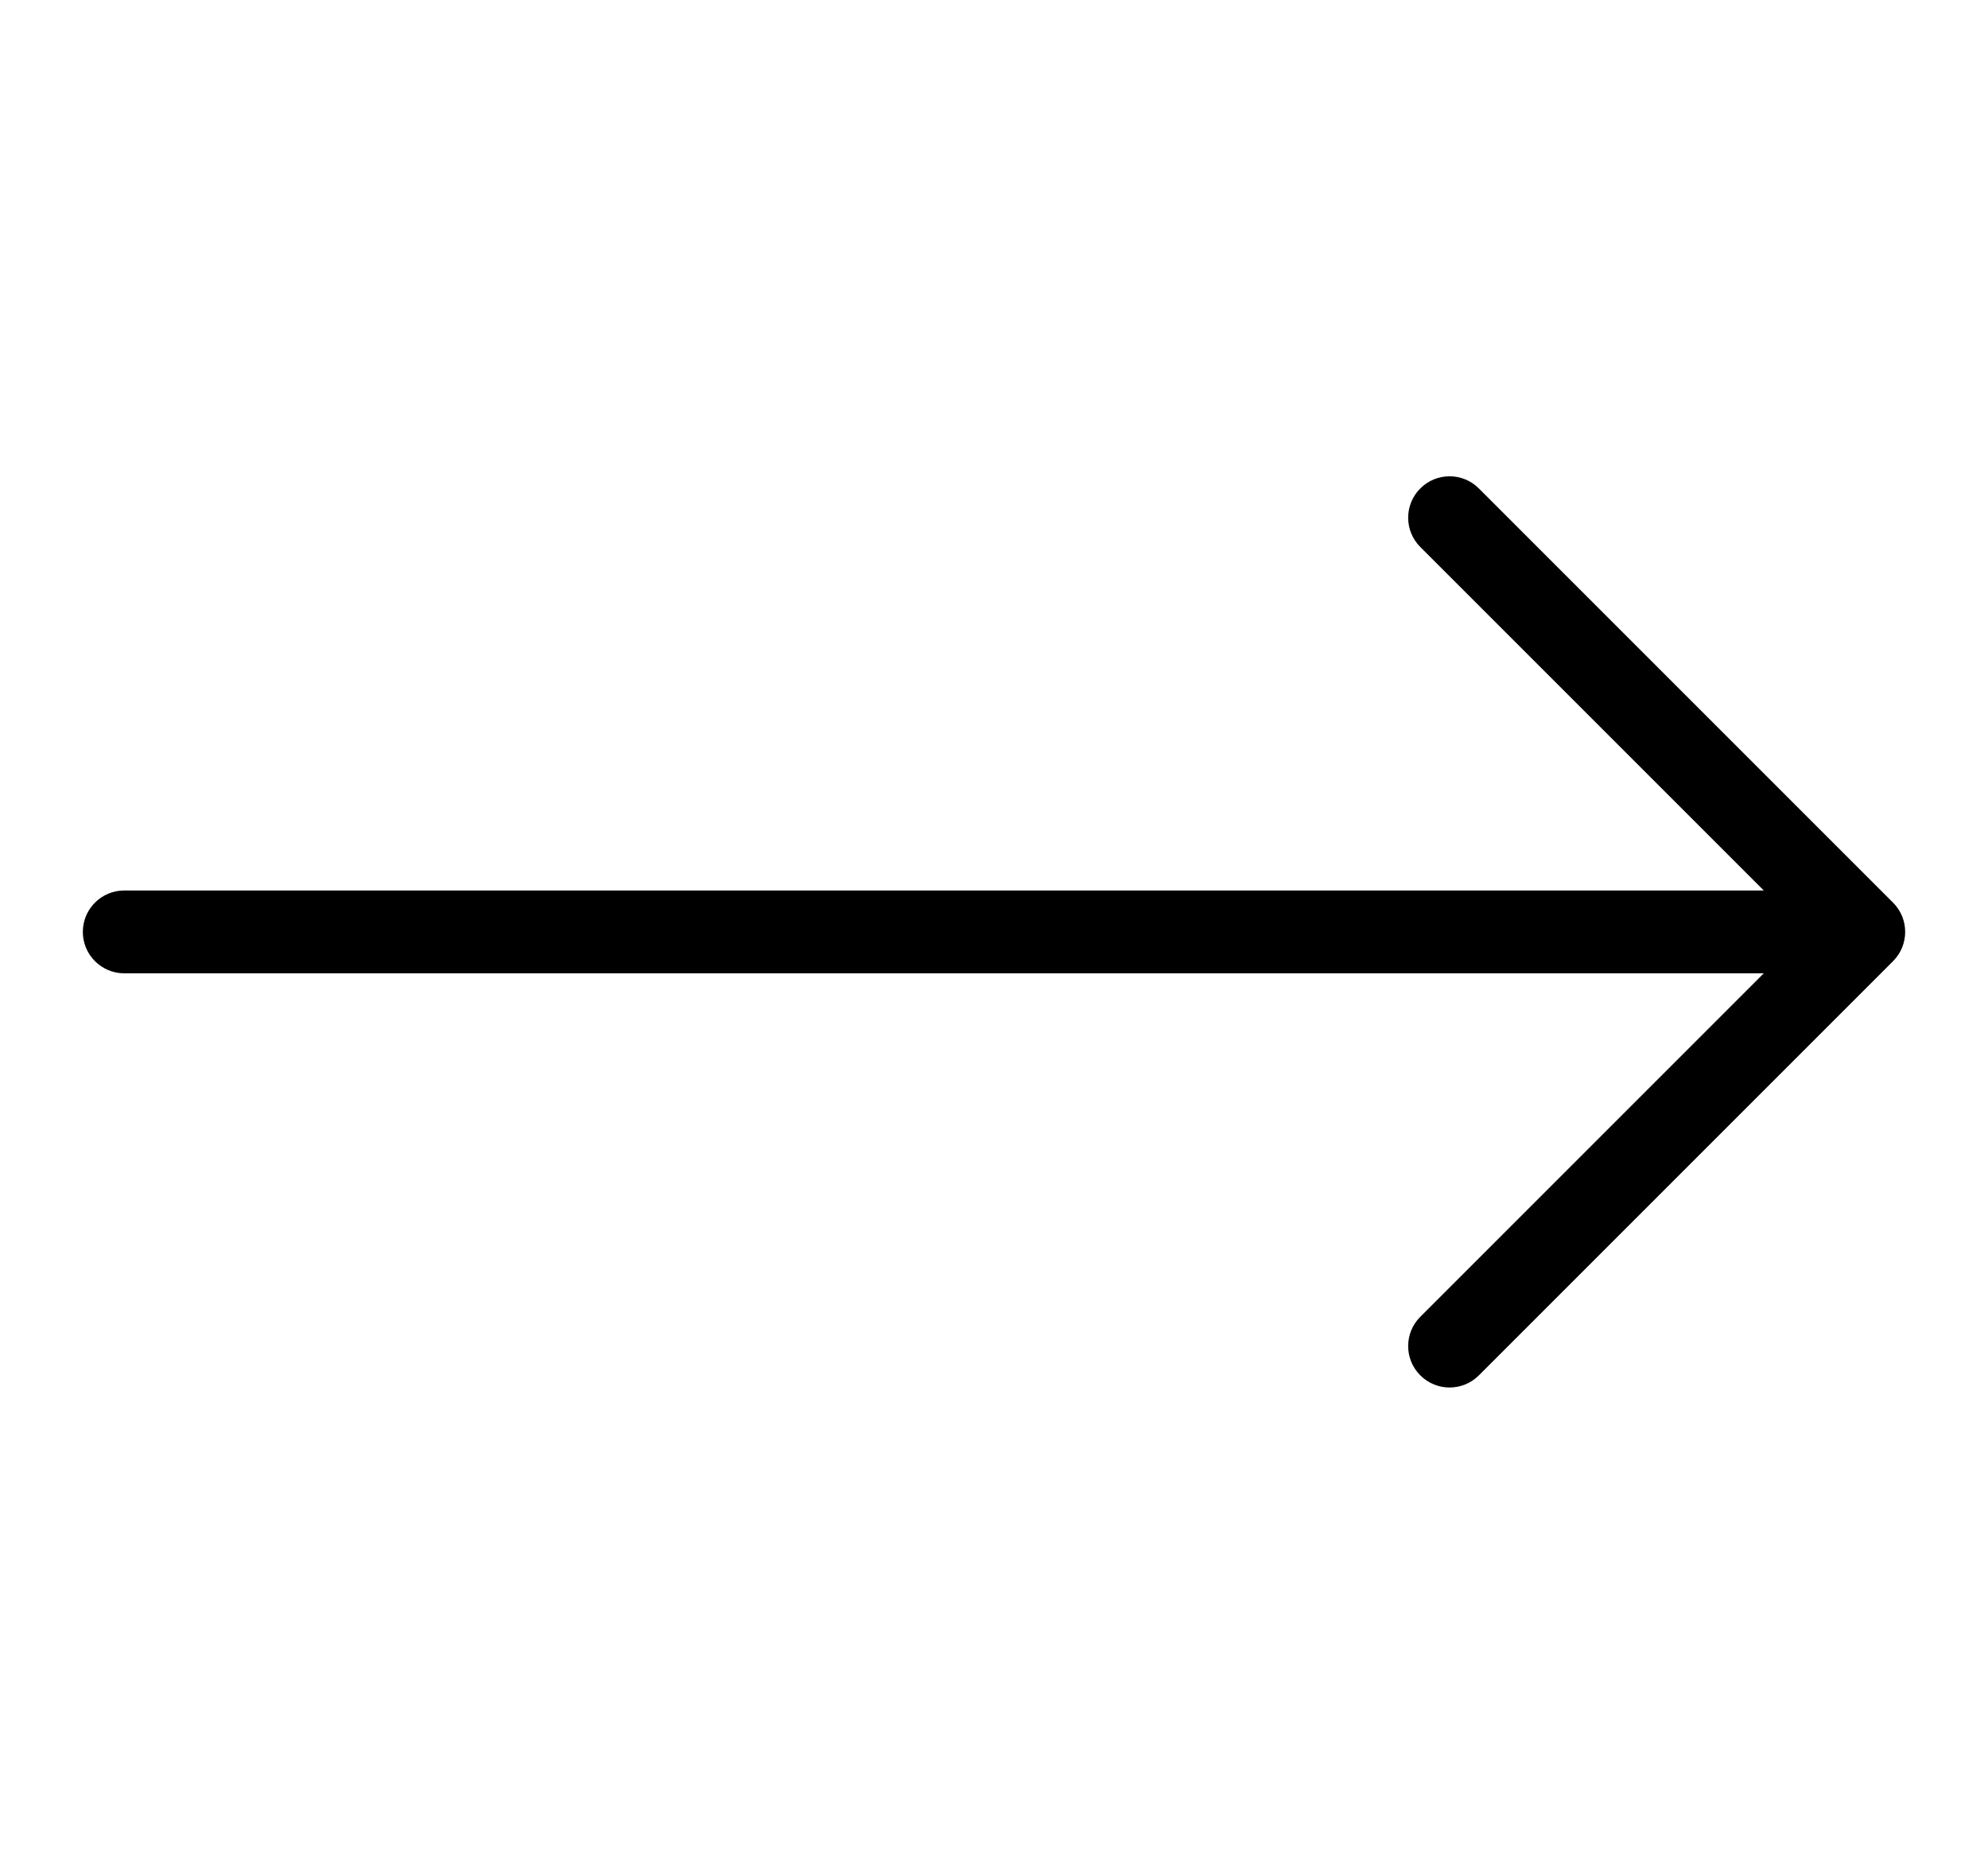 <svg width="48" height="45" viewBox="0 0 48 45" fill="none" xmlns="http://www.w3.org/2000/svg">
<path d="M35.707 33.207C35.317 33.598 34.683 33.598 34.293 33.207C33.902 32.817 33.902 32.183 34.293 31.793L42.586 23.5H3C2.448 23.5 2 23.052 2 22.5C2 21.948 2.448 21.5 3 21.5H42.586L34.293 13.207C33.902 12.817 33.902 12.183 34.293 11.793C34.683 11.402 35.317 11.402 35.707 11.793L45.707 21.793C46.098 22.183 46.098 22.817 45.707 23.207L35.707 33.207Z" fill="black"/>
</svg>
